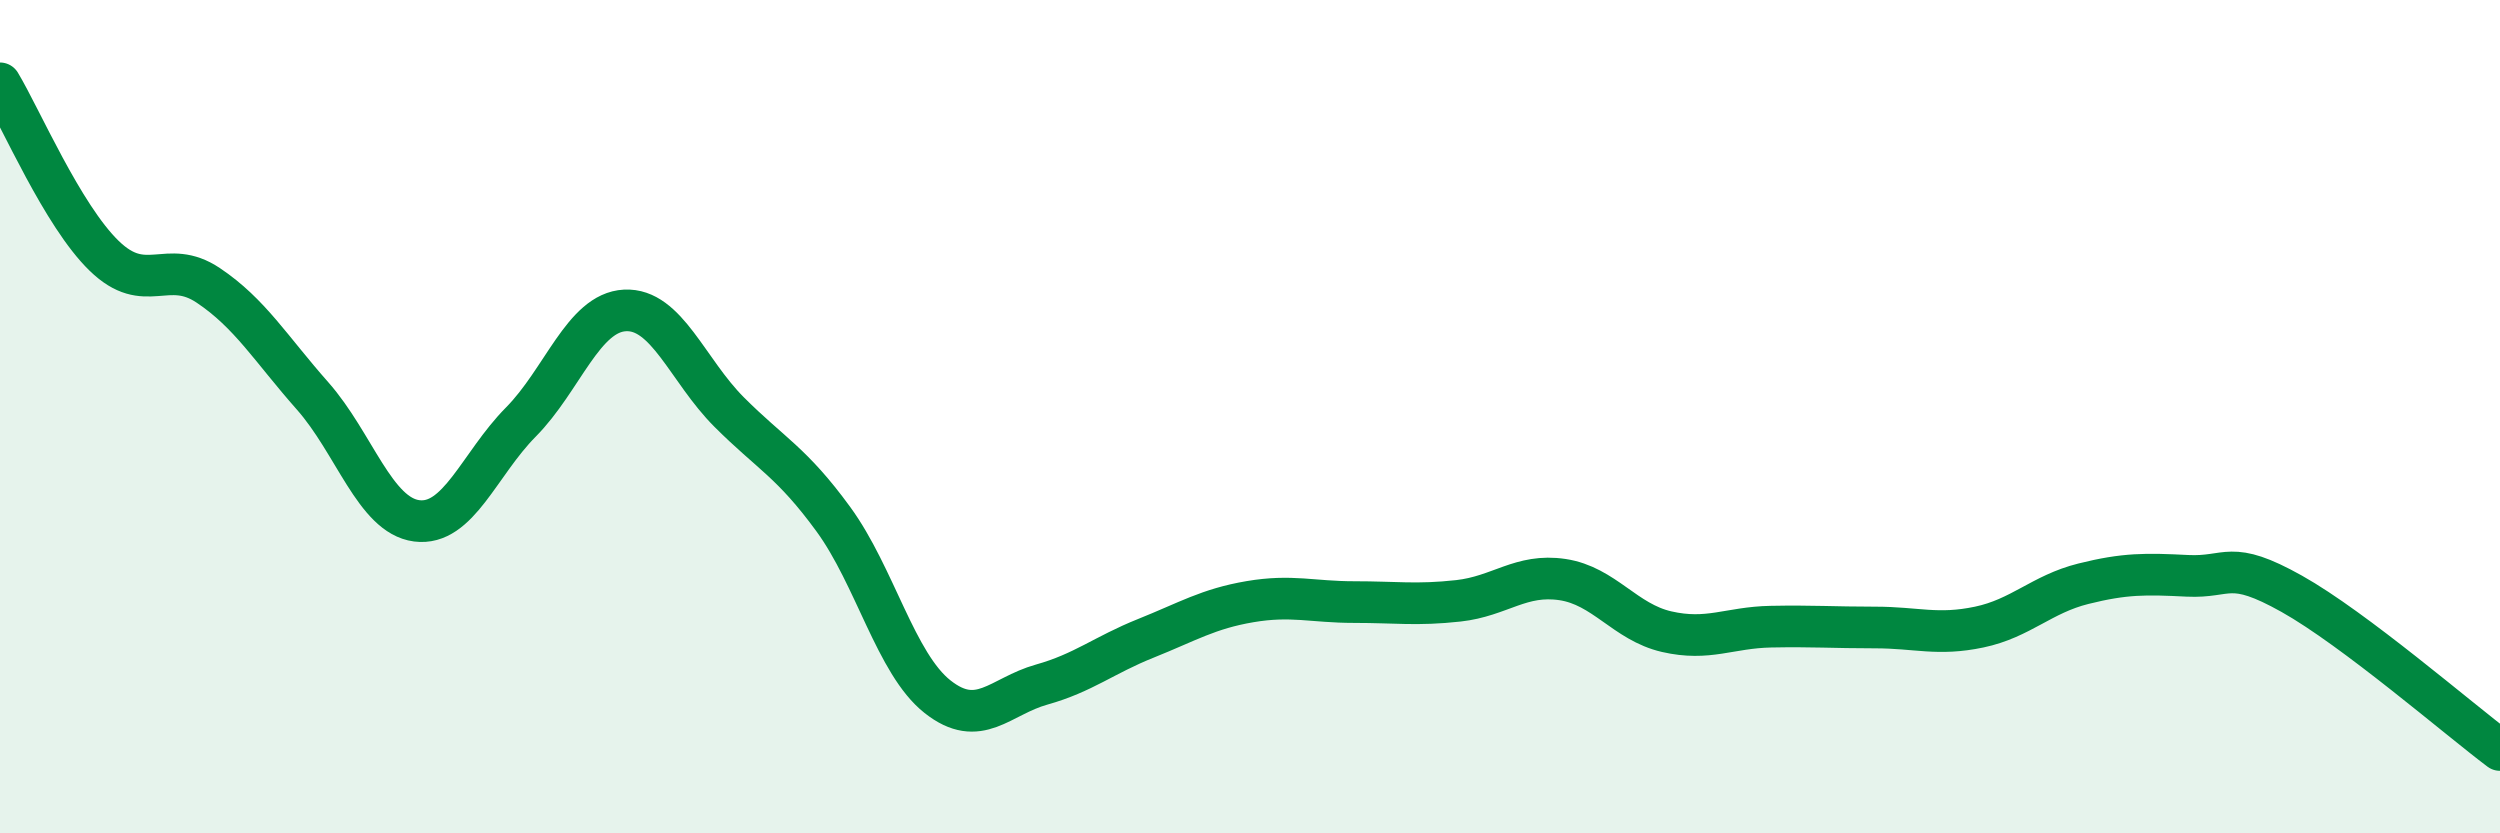 
    <svg width="60" height="20" viewBox="0 0 60 20" xmlns="http://www.w3.org/2000/svg">
      <path
        d="M 0,2 C 0.5,2.83 1.5,5.17 2.5,6.14 C 3.5,7.11 4,6.18 5,6.85 C 6,7.52 6.5,8.37 7.5,9.5 C 8.5,10.63 9,12.37 10,12.5 C 11,12.63 11.5,11.14 12.5,10.13 C 13.5,9.12 14,7.5 15,7.45 C 16,7.4 16.5,8.89 17.5,9.89 C 18.5,10.89 19,11.09 20,12.46 C 21,13.83 21.5,15.93 22.5,16.72 C 23.5,17.51 24,16.71 25,16.43 C 26,16.15 26.5,15.72 27.5,15.32 C 28.5,14.92 29,14.61 30,14.44 C 31,14.27 31.5,14.45 32.5,14.45 C 33.5,14.45 34,14.53 35,14.42 C 36,14.31 36.5,13.76 37.5,13.91 C 38.5,14.06 39,14.93 40,15.16 C 41,15.39 41.5,15.06 42.5,15.04 C 43.5,15.02 44,15.06 45,15.06 C 46,15.06 46.5,15.26 47.5,15.05 C 48.5,14.84 49,14.26 50,14.01 C 51,13.76 51.5,13.77 52.5,13.82 C 53.5,13.87 53.5,13.41 55,14.25 C 56.5,15.09 59,17.25 60,18L60 20L0 20Z"
        fill="#008740"
        opacity="0.1"
        stroke-linecap="round"
        stroke-linejoin="round"
      />
      <path
        d="M 0,2 C 0.5,2.83 1.5,5.17 2.5,6.14 C 3.5,7.11 4,6.18 5,6.85 C 6,7.52 6.5,8.37 7.5,9.5 C 8.5,10.63 9,12.37 10,12.5 C 11,12.63 11.5,11.14 12.5,10.13 C 13.5,9.12 14,7.5 15,7.45 C 16,7.4 16.5,8.89 17.5,9.89 C 18.5,10.89 19,11.09 20,12.46 C 21,13.83 21.5,15.93 22.5,16.72 C 23.5,17.51 24,16.71 25,16.43 C 26,16.15 26.5,15.72 27.5,15.32 C 28.5,14.92 29,14.61 30,14.44 C 31,14.27 31.5,14.45 32.5,14.45 C 33.5,14.45 34,14.53 35,14.42 C 36,14.31 36.5,13.76 37.5,13.91 C 38.5,14.06 39,14.93 40,15.16 C 41,15.39 41.5,15.06 42.5,15.04 C 43.5,15.02 44,15.06 45,15.06 C 46,15.06 46.5,15.26 47.5,15.05 C 48.5,14.84 49,14.26 50,14.01 C 51,13.76 51.5,13.77 52.5,13.82 C 53.5,13.87 53.5,13.41 55,14.25 C 56.5,15.09 59,17.25 60,18"
        stroke="#008740"
        stroke-width="1"
        fill="none"
        stroke-linecap="round"
        stroke-linejoin="round"
      />
    </svg>
  